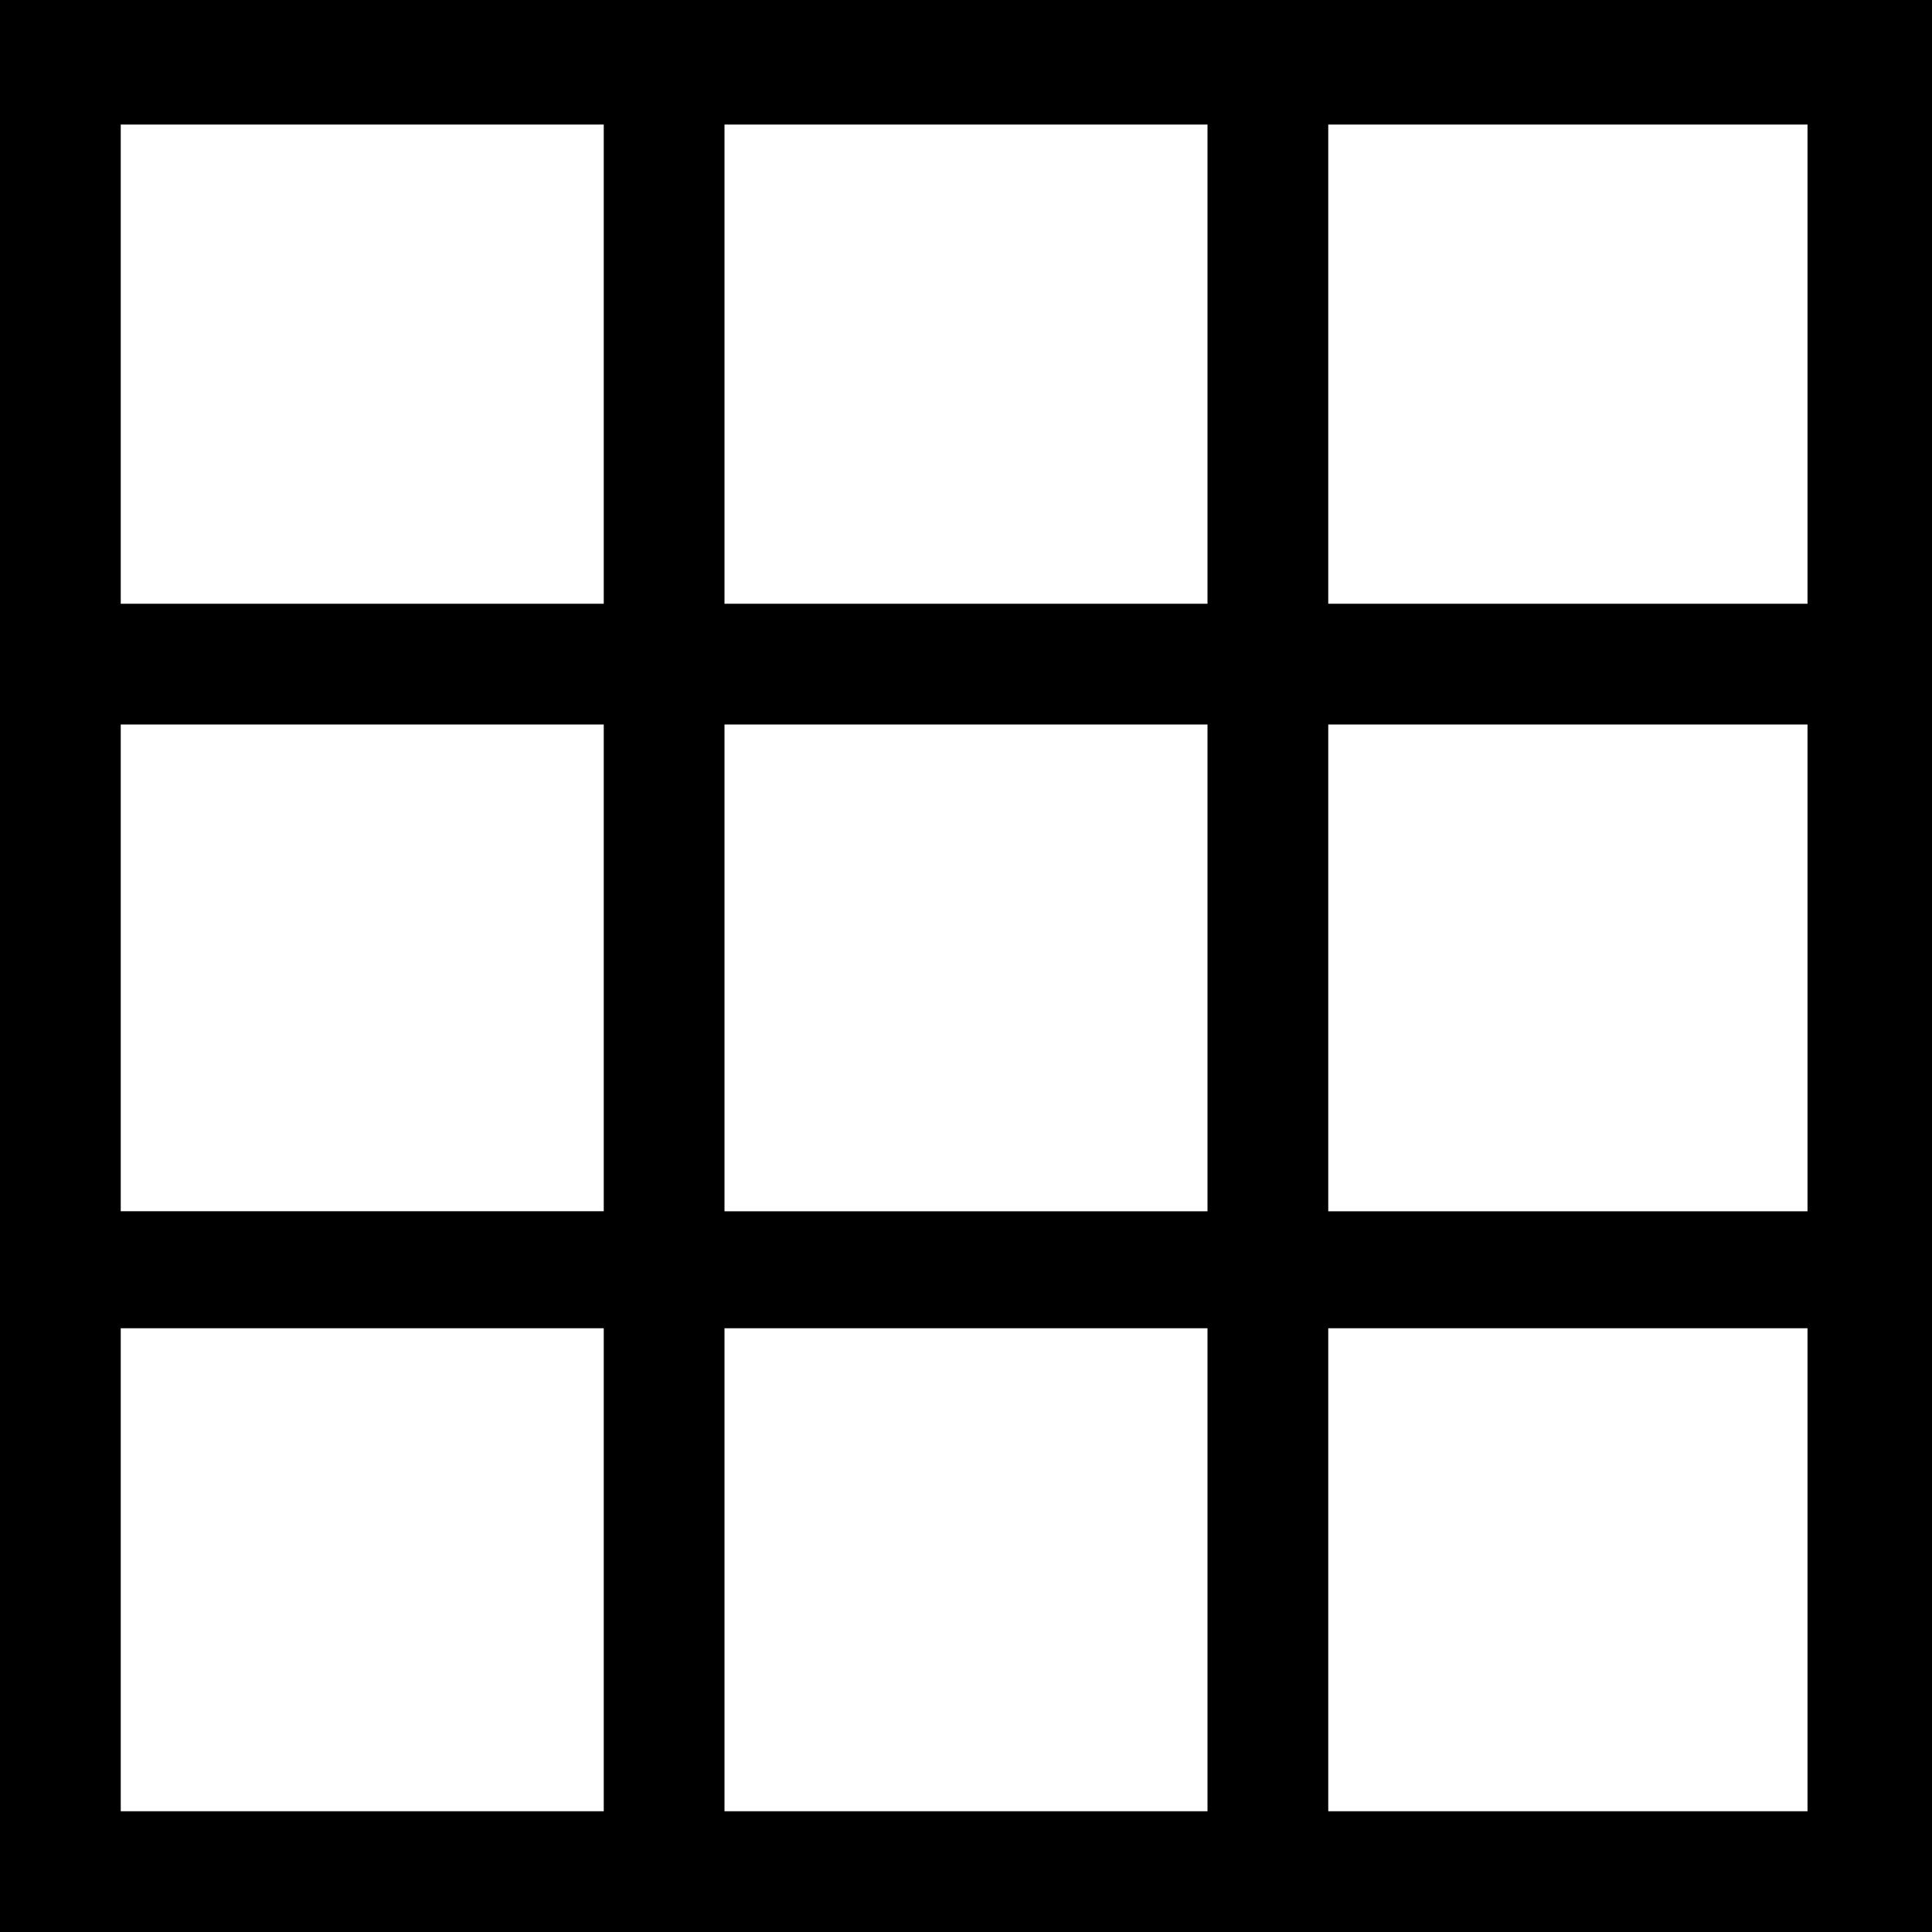 <?xml version="1.0" encoding="iso-8859-1"?>
<!-- Generator: Adobe Illustrator 16.0.0, SVG Export Plug-In . SVG Version: 6.00 Build 0)  -->
<!DOCTYPE svg PUBLIC "-//W3C//DTD SVG 1.1//EN" "http://www.w3.org/Graphics/SVG/1.1/DTD/svg11.dtd">
<svg version="1.1" id="Capa_1" xmlns="http://www.w3.org/2000/svg" xmlns:xlink="http://www.w3.org/1999/xlink" x="0px" y="0px"
	 width="612px" height="612px" viewBox="0 0 612 612" style="enable-background:new 0 0 612 612;" xml:space="preserve">
<g>
	<g id="grid_5">
		<g>
			<path d="M0,0v612h612V0H0z M572.564,383.705H420.75V229.5h151.814V383.705z M382.5,383.705h-153V229.5h153V383.705z
				 M382.5,420.75v153h-153v-153H382.5z M38.25,229.5h153v154.186h-153V229.5z M229.5,191.25V39.455h153V191.25H229.5z
				 M191.25,39.455V191.25h-153V39.455H191.25z M38.25,420.75h153v153h-153V420.75z M420.75,573.75v-153h151.814v153H420.75z
				 M572.564,191.25H420.75V39.455h151.814V191.25z"/>
		</g>
	</g>
</g>
<g>
</g>
<g>
</g>
<g>
</g>
<g>
</g>
<g>
</g>
<g>
</g>
<g>
</g>
<g>
</g>
<g>
</g>
<g>
</g>
<g>
</g>
<g>
</g>
<g>
</g>
<g>
</g>
<g>
</g>
</svg>
